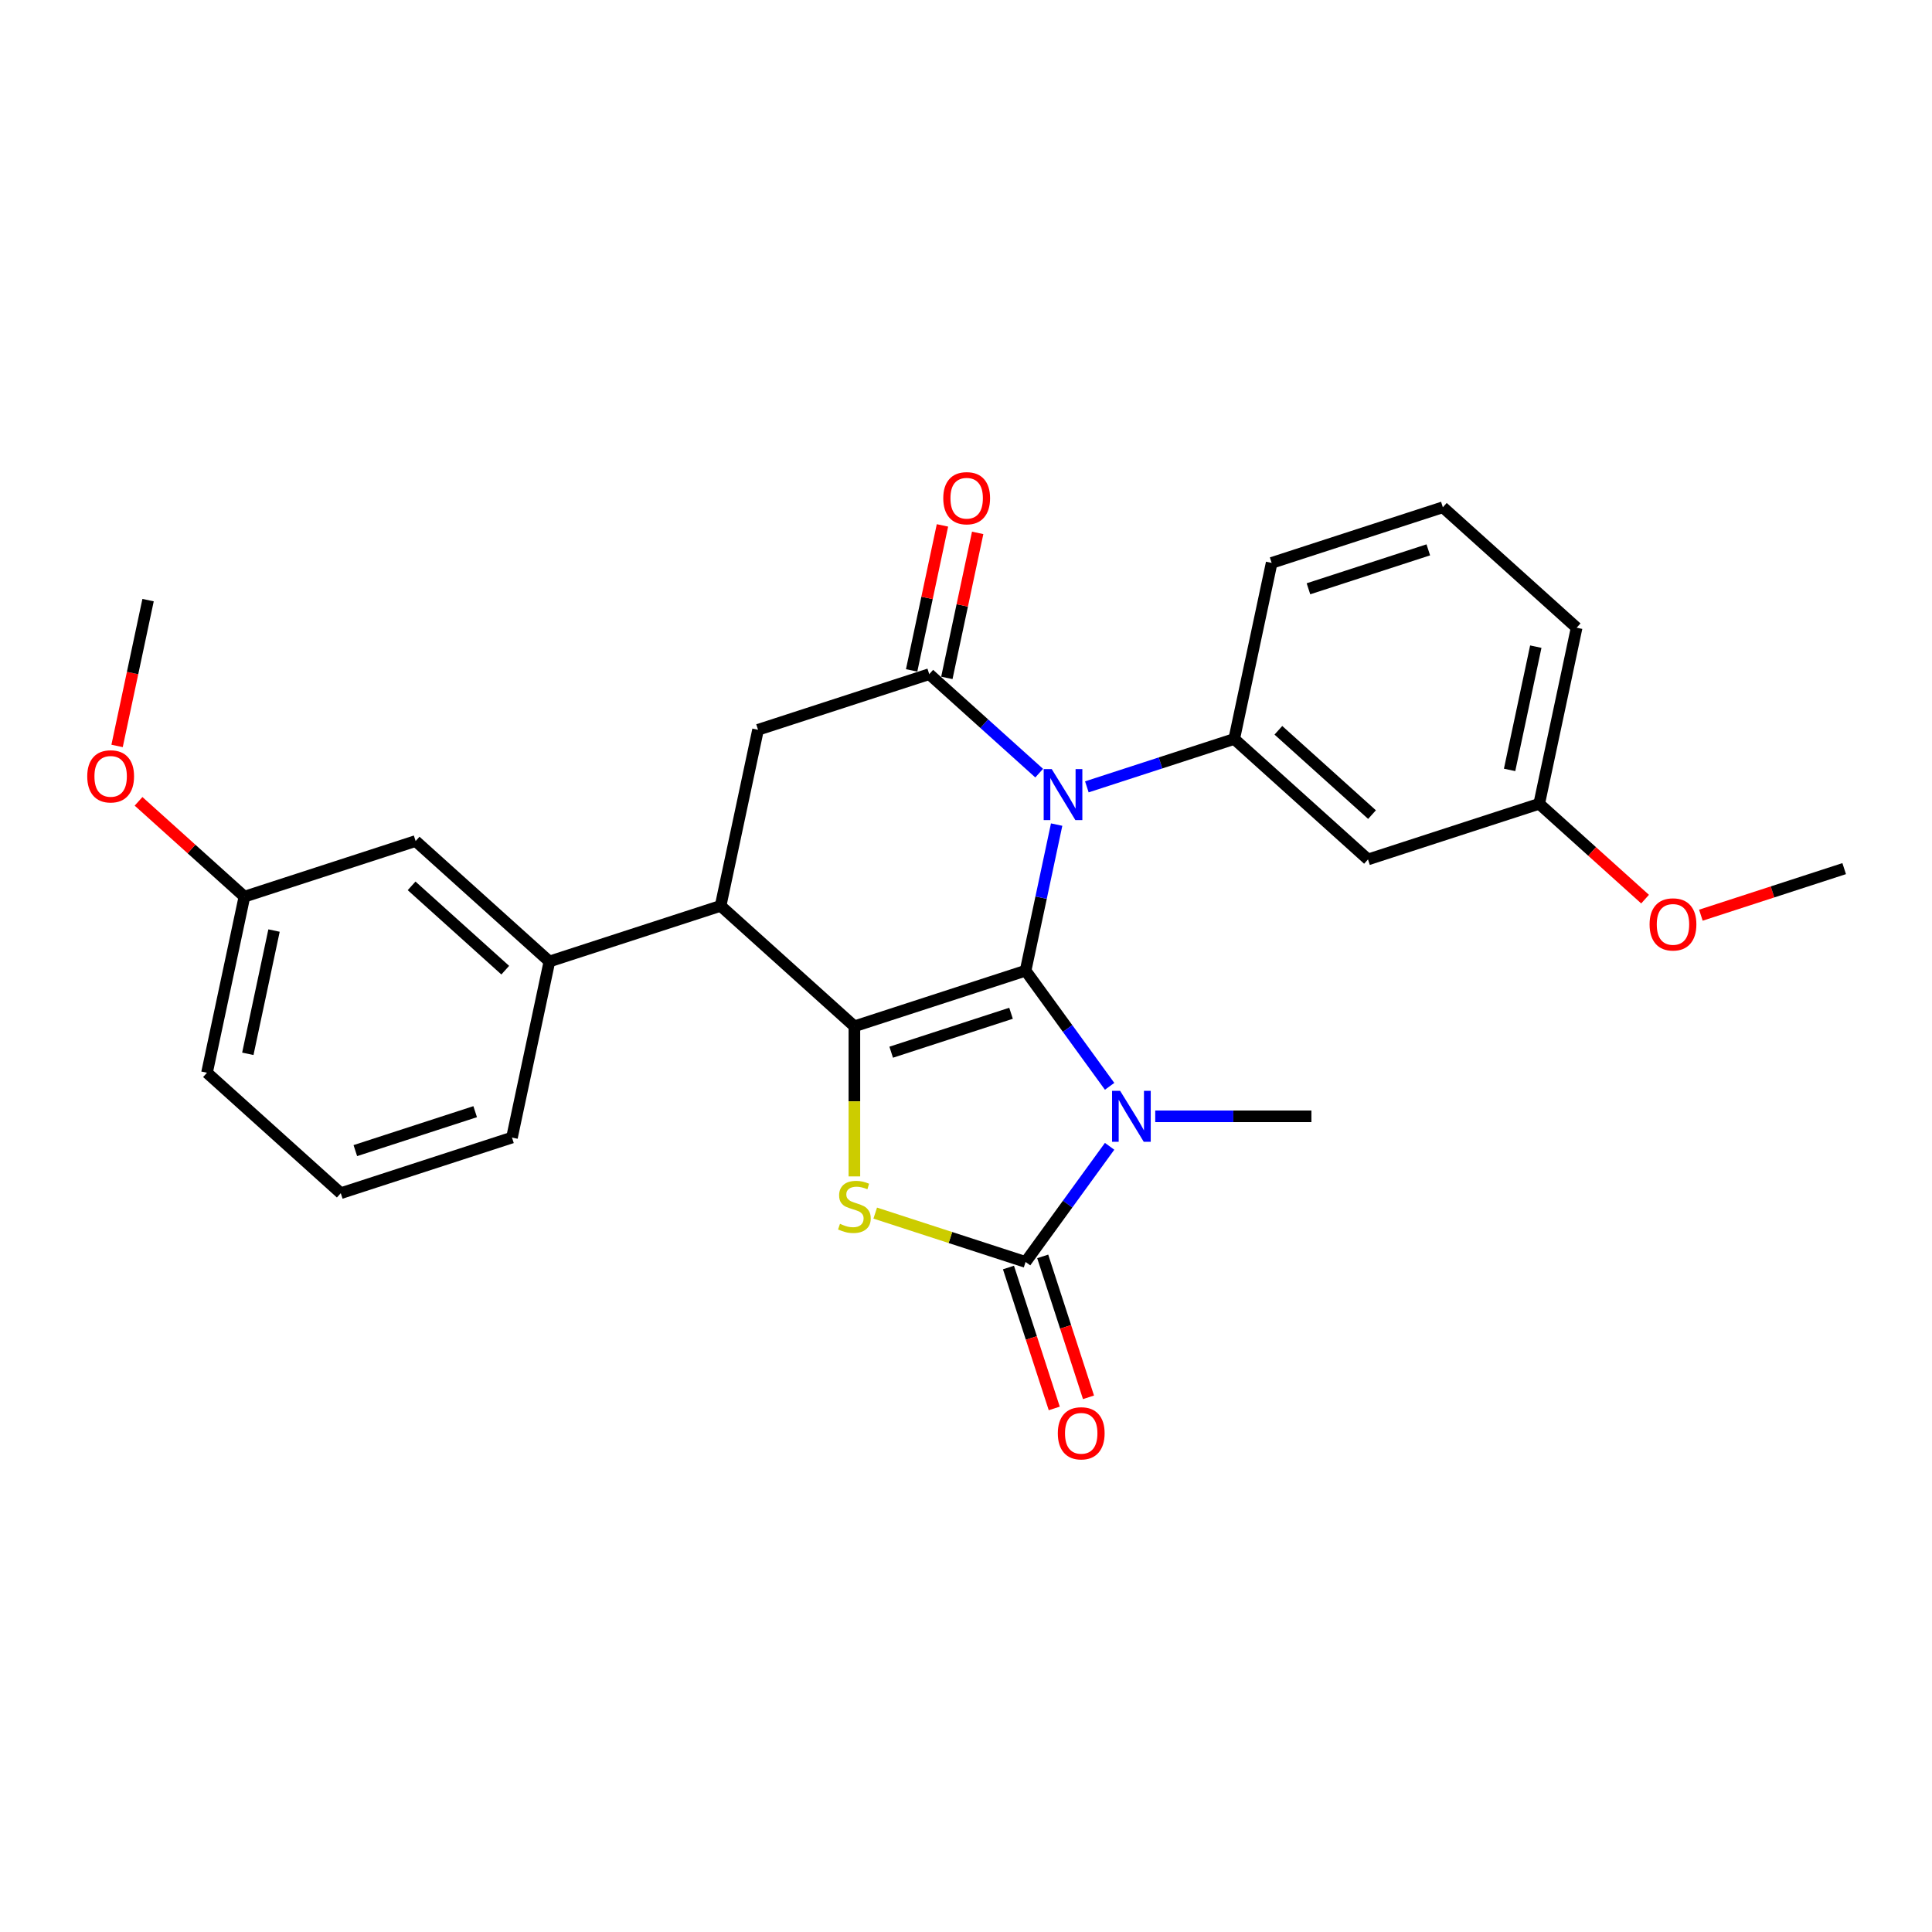 <?xml version='1.0' encoding='iso-8859-1'?>
<svg version='1.1' baseProfile='full'
              xmlns='http://www.w3.org/2000/svg'
                      xmlns:rdkit='http://www.rdkit.org/xml'
                      xmlns:xlink='http://www.w3.org/1999/xlink'
                  xml:space='preserve'
width='1000px' height='1000px' viewBox='0 0 1000 1000'>
<!-- END OF HEADER -->
<rect style='opacity:1.0;fill:#FFFFFF;stroke:none' width='1000' height='1000' x='0' y='0'> </rect>
<path class='bond-0' d='M 530.843,502.425 L 552.588,532.353' style='fill:none;fill-rule:evenodd;stroke:#000000;stroke-width:6px;stroke-linecap:butt;stroke-linejoin:miter;stroke-opacity:1' />
<path class='bond-0' d='M 552.588,532.353 L 574.332,562.282' style='fill:none;fill-rule:evenodd;stroke:#0000FF;stroke-width:6px;stroke-linecap:butt;stroke-linejoin:miter;stroke-opacity:1' />
<path class='bond-1' d='M 530.843,502.425 L 538.88,464.617' style='fill:none;fill-rule:evenodd;stroke:#000000;stroke-width:6px;stroke-linecap:butt;stroke-linejoin:miter;stroke-opacity:1' />
<path class='bond-1' d='M 538.88,464.617 L 546.916,426.808' style='fill:none;fill-rule:evenodd;stroke:#0000FF;stroke-width:6px;stroke-linecap:butt;stroke-linejoin:miter;stroke-opacity:1' />
<path class='bond-2' d='M 530.843,502.425 L 442.228,531.217' style='fill:none;fill-rule:evenodd;stroke:#000000;stroke-width:6px;stroke-linecap:butt;stroke-linejoin:miter;stroke-opacity:1' />
<path class='bond-2' d='M 523.31,524.466 L 461.279,544.621' style='fill:none;fill-rule:evenodd;stroke:#000000;stroke-width:6px;stroke-linecap:butt;stroke-linejoin:miter;stroke-opacity:1' />
<path class='bond-3' d='M 574.332,593.328 L 552.588,623.257' style='fill:none;fill-rule:evenodd;stroke:#0000FF;stroke-width:6px;stroke-linecap:butt;stroke-linejoin:miter;stroke-opacity:1' />
<path class='bond-3' d='M 552.588,623.257 L 530.843,653.185' style='fill:none;fill-rule:evenodd;stroke:#000000;stroke-width:6px;stroke-linecap:butt;stroke-linejoin:miter;stroke-opacity:1' />
<path class='bond-14' d='M 597.947,577.805 L 638.366,577.805' style='fill:none;fill-rule:evenodd;stroke:#0000FF;stroke-width:6px;stroke-linecap:butt;stroke-linejoin:miter;stroke-opacity:1' />
<path class='bond-14' d='M 638.366,577.805 L 678.786,577.805' style='fill:none;fill-rule:evenodd;stroke:#000000;stroke-width:6px;stroke-linecap:butt;stroke-linejoin:miter;stroke-opacity:1' />
<path class='bond-5' d='M 537.879,400.178 L 509.426,374.558' style='fill:none;fill-rule:evenodd;stroke:#0000FF;stroke-width:6px;stroke-linecap:butt;stroke-linejoin:miter;stroke-opacity:1' />
<path class='bond-5' d='M 509.426,374.558 L 480.973,348.939' style='fill:none;fill-rule:evenodd;stroke:#000000;stroke-width:6px;stroke-linecap:butt;stroke-linejoin:miter;stroke-opacity:1' />
<path class='bond-7' d='M 562.552,407.277 L 600.691,394.885' style='fill:none;fill-rule:evenodd;stroke:#0000FF;stroke-width:6px;stroke-linecap:butt;stroke-linejoin:miter;stroke-opacity:1' />
<path class='bond-7' d='M 600.691,394.885 L 638.83,382.493' style='fill:none;fill-rule:evenodd;stroke:#000000;stroke-width:6px;stroke-linecap:butt;stroke-linejoin:miter;stroke-opacity:1' />
<path class='bond-4' d='M 442.228,531.217 L 442.228,570.062' style='fill:none;fill-rule:evenodd;stroke:#000000;stroke-width:6px;stroke-linecap:butt;stroke-linejoin:miter;stroke-opacity:1' />
<path class='bond-4' d='M 442.228,570.062 L 442.228,608.907' style='fill:none;fill-rule:evenodd;stroke:#CCCC00;stroke-width:6px;stroke-linecap:butt;stroke-linejoin:miter;stroke-opacity:1' />
<path class='bond-6' d='M 442.228,531.217 L 372.986,468.871' style='fill:none;fill-rule:evenodd;stroke:#000000;stroke-width:6px;stroke-linecap:butt;stroke-linejoin:miter;stroke-opacity:1' />
<path class='bond-11' d='M 521.982,656.064 L 533.832,692.536' style='fill:none;fill-rule:evenodd;stroke:#000000;stroke-width:6px;stroke-linecap:butt;stroke-linejoin:miter;stroke-opacity:1' />
<path class='bond-11' d='M 533.832,692.536 L 545.682,729.007' style='fill:none;fill-rule:evenodd;stroke:#FF0000;stroke-width:6px;stroke-linecap:butt;stroke-linejoin:miter;stroke-opacity:1' />
<path class='bond-11' d='M 539.705,650.306 L 551.555,686.777' style='fill:none;fill-rule:evenodd;stroke:#000000;stroke-width:6px;stroke-linecap:butt;stroke-linejoin:miter;stroke-opacity:1' />
<path class='bond-11' d='M 551.555,686.777 L 563.405,723.249' style='fill:none;fill-rule:evenodd;stroke:#FF0000;stroke-width:6px;stroke-linecap:butt;stroke-linejoin:miter;stroke-opacity:1' />
<path class='bond-27' d='M 530.843,653.185 L 491.931,640.542' style='fill:none;fill-rule:evenodd;stroke:#000000;stroke-width:6px;stroke-linecap:butt;stroke-linejoin:miter;stroke-opacity:1' />
<path class='bond-27' d='M 491.931,640.542 L 453.018,627.898' style='fill:none;fill-rule:evenodd;stroke:#CCCC00;stroke-width:6px;stroke-linecap:butt;stroke-linejoin:miter;stroke-opacity:1' />
<path class='bond-12' d='M 490.087,350.876 L 498.064,313.348' style='fill:none;fill-rule:evenodd;stroke:#000000;stroke-width:6px;stroke-linecap:butt;stroke-linejoin:miter;stroke-opacity:1' />
<path class='bond-12' d='M 498.064,313.348 L 506.041,275.819' style='fill:none;fill-rule:evenodd;stroke:#FF0000;stroke-width:6px;stroke-linecap:butt;stroke-linejoin:miter;stroke-opacity:1' />
<path class='bond-12' d='M 471.859,347.002 L 479.836,309.473' style='fill:none;fill-rule:evenodd;stroke:#000000;stroke-width:6px;stroke-linecap:butt;stroke-linejoin:miter;stroke-opacity:1' />
<path class='bond-12' d='M 479.836,309.473 L 487.813,271.945' style='fill:none;fill-rule:evenodd;stroke:#FF0000;stroke-width:6px;stroke-linecap:butt;stroke-linejoin:miter;stroke-opacity:1' />
<path class='bond-28' d='M 480.973,348.939 L 392.358,377.732' style='fill:none;fill-rule:evenodd;stroke:#000000;stroke-width:6px;stroke-linecap:butt;stroke-linejoin:miter;stroke-opacity:1' />
<path class='bond-8' d='M 372.986,468.871 L 392.358,377.732' style='fill:none;fill-rule:evenodd;stroke:#000000;stroke-width:6px;stroke-linecap:butt;stroke-linejoin:miter;stroke-opacity:1' />
<path class='bond-9' d='M 372.986,468.871 L 284.371,497.664' style='fill:none;fill-rule:evenodd;stroke:#000000;stroke-width:6px;stroke-linecap:butt;stroke-linejoin:miter;stroke-opacity:1' />
<path class='bond-10' d='M 638.83,382.493 L 708.073,444.839' style='fill:none;fill-rule:evenodd;stroke:#000000;stroke-width:6px;stroke-linecap:butt;stroke-linejoin:miter;stroke-opacity:1' />
<path class='bond-10' d='M 661.686,377.996 L 710.156,421.639' style='fill:none;fill-rule:evenodd;stroke:#000000;stroke-width:6px;stroke-linecap:butt;stroke-linejoin:miter;stroke-opacity:1' />
<path class='bond-17' d='M 638.83,382.493 L 658.203,291.354' style='fill:none;fill-rule:evenodd;stroke:#000000;stroke-width:6px;stroke-linecap:butt;stroke-linejoin:miter;stroke-opacity:1' />
<path class='bond-13' d='M 284.371,497.664 L 215.128,435.317' style='fill:none;fill-rule:evenodd;stroke:#000000;stroke-width:6px;stroke-linecap:butt;stroke-linejoin:miter;stroke-opacity:1' />
<path class='bond-13' d='M 261.515,502.16 L 213.045,458.518' style='fill:none;fill-rule:evenodd;stroke:#000000;stroke-width:6px;stroke-linecap:butt;stroke-linejoin:miter;stroke-opacity:1' />
<path class='bond-18' d='M 284.371,497.664 L 264.999,588.803' style='fill:none;fill-rule:evenodd;stroke:#000000;stroke-width:6px;stroke-linecap:butt;stroke-linejoin:miter;stroke-opacity:1' />
<path class='bond-15' d='M 708.073,444.839 L 796.688,416.046' style='fill:none;fill-rule:evenodd;stroke:#000000;stroke-width:6px;stroke-linecap:butt;stroke-linejoin:miter;stroke-opacity:1' />
<path class='bond-16' d='M 215.128,435.317 L 126.513,464.11' style='fill:none;fill-rule:evenodd;stroke:#000000;stroke-width:6px;stroke-linecap:butt;stroke-linejoin:miter;stroke-opacity:1' />
<path class='bond-19' d='M 796.688,416.046 L 824.088,440.718' style='fill:none;fill-rule:evenodd;stroke:#000000;stroke-width:6px;stroke-linecap:butt;stroke-linejoin:miter;stroke-opacity:1' />
<path class='bond-19' d='M 824.088,440.718 L 851.488,465.389' style='fill:none;fill-rule:evenodd;stroke:#FF0000;stroke-width:6px;stroke-linecap:butt;stroke-linejoin:miter;stroke-opacity:1' />
<path class='bond-29' d='M 796.688,416.046 L 816.06,324.907' style='fill:none;fill-rule:evenodd;stroke:#000000;stroke-width:6px;stroke-linecap:butt;stroke-linejoin:miter;stroke-opacity:1' />
<path class='bond-29' d='M 781.366,398.501 L 794.926,334.704' style='fill:none;fill-rule:evenodd;stroke:#000000;stroke-width:6px;stroke-linecap:butt;stroke-linejoin:miter;stroke-opacity:1' />
<path class='bond-20' d='M 126.513,464.11 L 99.113,439.439' style='fill:none;fill-rule:evenodd;stroke:#000000;stroke-width:6px;stroke-linecap:butt;stroke-linejoin:miter;stroke-opacity:1' />
<path class='bond-20' d='M 99.113,439.439 L 71.713,414.767' style='fill:none;fill-rule:evenodd;stroke:#FF0000;stroke-width:6px;stroke-linecap:butt;stroke-linejoin:miter;stroke-opacity:1' />
<path class='bond-30' d='M 126.513,464.11 L 107.141,555.249' style='fill:none;fill-rule:evenodd;stroke:#000000;stroke-width:6px;stroke-linecap:butt;stroke-linejoin:miter;stroke-opacity:1' />
<path class='bond-30' d='M 141.835,481.655 L 128.275,545.453' style='fill:none;fill-rule:evenodd;stroke:#000000;stroke-width:6px;stroke-linecap:butt;stroke-linejoin:miter;stroke-opacity:1' />
<path class='bond-21' d='M 658.203,291.354 L 746.817,262.561' style='fill:none;fill-rule:evenodd;stroke:#000000;stroke-width:6px;stroke-linecap:butt;stroke-linejoin:miter;stroke-opacity:1' />
<path class='bond-21' d='M 677.253,304.758 L 739.284,284.603' style='fill:none;fill-rule:evenodd;stroke:#000000;stroke-width:6px;stroke-linecap:butt;stroke-linejoin:miter;stroke-opacity:1' />
<path class='bond-22' d='M 264.999,588.803 L 176.384,617.595' style='fill:none;fill-rule:evenodd;stroke:#000000;stroke-width:6px;stroke-linecap:butt;stroke-linejoin:miter;stroke-opacity:1' />
<path class='bond-22' d='M 245.948,575.399 L 183.918,595.554' style='fill:none;fill-rule:evenodd;stroke:#000000;stroke-width:6px;stroke-linecap:butt;stroke-linejoin:miter;stroke-opacity:1' />
<path class='bond-26' d='M 880.373,473.7 L 917.459,461.65' style='fill:none;fill-rule:evenodd;stroke:#FF0000;stroke-width:6px;stroke-linecap:butt;stroke-linejoin:miter;stroke-opacity:1' />
<path class='bond-26' d='M 917.459,461.65 L 954.545,449.6' style='fill:none;fill-rule:evenodd;stroke:#000000;stroke-width:6px;stroke-linecap:butt;stroke-linejoin:miter;stroke-opacity:1' />
<path class='bond-25' d='M 60.602,386.092 L 68.623,348.358' style='fill:none;fill-rule:evenodd;stroke:#FF0000;stroke-width:6px;stroke-linecap:butt;stroke-linejoin:miter;stroke-opacity:1' />
<path class='bond-25' d='M 68.623,348.358 L 76.643,310.625' style='fill:none;fill-rule:evenodd;stroke:#000000;stroke-width:6px;stroke-linecap:butt;stroke-linejoin:miter;stroke-opacity:1' />
<path class='bond-23' d='M 746.817,262.561 L 816.06,324.907' style='fill:none;fill-rule:evenodd;stroke:#000000;stroke-width:6px;stroke-linecap:butt;stroke-linejoin:miter;stroke-opacity:1' />
<path class='bond-24' d='M 176.384,617.595 L 107.141,555.249' style='fill:none;fill-rule:evenodd;stroke:#000000;stroke-width:6px;stroke-linecap:butt;stroke-linejoin:miter;stroke-opacity:1' />
<path  class='atom-1' d='M 579.778 564.611
L 588.424 578.588
Q 589.281 579.967, 590.66 582.464
Q 592.039 584.961, 592.114 585.11
L 592.114 564.611
L 595.617 564.611
L 595.617 590.998
L 592.002 590.998
L 582.722 575.718
Q 581.641 573.929, 580.486 571.879
Q 579.368 569.829, 579.032 569.195
L 579.032 590.998
L 575.603 590.998
L 575.603 564.611
L 579.778 564.611
' fill='#0000FF'/>
<path  class='atom-2' d='M 544.383 398.092
L 553.029 412.068
Q 553.887 413.447, 555.266 415.944
Q 556.645 418.441, 556.719 418.59
L 556.719 398.092
L 560.223 398.092
L 560.223 424.479
L 556.607 424.479
L 547.327 409.198
Q 546.246 407.409, 545.091 405.36
Q 543.973 403.31, 543.637 402.676
L 543.637 424.479
L 540.209 424.479
L 540.209 398.092
L 544.383 398.092
' fill='#0000FF'/>
<path  class='atom-5' d='M 434.774 633.449
Q 435.073 633.561, 436.303 634.083
Q 437.532 634.604, 438.874 634.94
Q 440.253 635.238, 441.595 635.238
Q 444.092 635.238, 445.545 634.045
Q 446.999 632.815, 446.999 630.691
Q 446.999 629.238, 446.254 628.343
Q 445.545 627.449, 444.427 626.964
Q 443.309 626.48, 441.446 625.921
Q 439.098 625.212, 437.682 624.542
Q 436.303 623.871, 435.296 622.454
Q 434.327 621.038, 434.327 618.653
Q 434.327 615.336, 436.563 613.286
Q 438.837 611.236, 443.309 611.236
Q 446.365 611.236, 449.832 612.69
L 448.974 615.559
Q 445.806 614.255, 443.421 614.255
Q 440.849 614.255, 439.433 615.336
Q 438.017 616.379, 438.054 618.206
Q 438.054 619.622, 438.762 620.479
Q 439.508 621.336, 440.551 621.821
Q 441.632 622.305, 443.421 622.864
Q 445.806 623.61, 447.223 624.355
Q 448.639 625.101, 449.645 626.629
Q 450.689 628.119, 450.689 630.691
Q 450.689 634.344, 448.229 636.319
Q 445.806 638.257, 441.744 638.257
Q 439.396 638.257, 437.607 637.735
Q 435.855 637.251, 433.768 636.393
L 434.774 633.449
' fill='#CCCC00'/>
<path  class='atom-12' d='M 547.523 741.875
Q 547.523 735.539, 550.654 731.998
Q 553.785 728.457, 559.636 728.457
Q 565.487 728.457, 568.618 731.998
Q 571.749 735.539, 571.749 741.875
Q 571.749 748.285, 568.581 751.938
Q 565.413 755.553, 559.636 755.553
Q 553.822 755.553, 550.654 751.938
Q 547.523 748.322, 547.523 741.875
M 559.636 752.571
Q 563.661 752.571, 565.823 749.888
Q 568.022 747.167, 568.022 741.875
Q 568.022 736.694, 565.823 734.085
Q 563.661 731.439, 559.636 731.439
Q 555.611 731.439, 553.412 734.048
Q 551.25 736.657, 551.25 741.875
Q 551.25 747.204, 553.412 749.888
Q 555.611 752.571, 559.636 752.571
' fill='#FF0000'/>
<path  class='atom-13' d='M 488.232 257.875
Q 488.232 251.539, 491.363 247.998
Q 494.494 244.457, 500.345 244.457
Q 506.196 244.457, 509.327 247.998
Q 512.458 251.539, 512.458 257.875
Q 512.458 264.285, 509.29 267.937
Q 506.122 271.553, 500.345 271.553
Q 494.531 271.553, 491.363 267.937
Q 488.232 264.322, 488.232 257.875
M 500.345 268.571
Q 504.37 268.571, 506.532 265.888
Q 508.731 263.167, 508.731 257.875
Q 508.731 252.694, 506.532 250.085
Q 504.37 247.439, 500.345 247.439
Q 496.32 247.439, 494.121 250.048
Q 491.959 252.657, 491.959 257.875
Q 491.959 263.204, 494.121 265.888
Q 496.32 268.571, 500.345 268.571
' fill='#FF0000'/>
<path  class='atom-20' d='M 853.818 478.467
Q 853.818 472.131, 856.948 468.591
Q 860.079 465.05, 865.931 465.05
Q 871.782 465.05, 874.913 468.591
Q 878.043 472.131, 878.043 478.467
Q 878.043 484.878, 874.875 488.53
Q 871.707 492.145, 865.931 492.145
Q 860.116 492.145, 856.948 488.53
Q 853.818 484.915, 853.818 478.467
M 865.931 489.164
Q 869.956 489.164, 872.117 486.48
Q 874.316 483.76, 874.316 478.467
Q 874.316 473.287, 872.117 470.678
Q 869.956 468.032, 865.931 468.032
Q 861.905 468.032, 859.706 470.641
Q 857.545 473.25, 857.545 478.467
Q 857.545 483.797, 859.706 486.48
Q 861.905 489.164, 865.931 489.164
' fill='#FF0000'/>
<path  class='atom-21' d='M 45.158 401.838
Q 45.158 395.502, 48.289 391.962
Q 51.419 388.421, 57.271 388.421
Q 63.122 388.421, 66.253 391.962
Q 69.383 395.502, 69.383 401.838
Q 69.383 408.249, 66.216 411.901
Q 63.048 415.516, 57.271 415.516
Q 51.457 415.516, 48.289 411.901
Q 45.158 408.286, 45.158 401.838
M 57.271 412.535
Q 61.296 412.535, 63.458 409.851
Q 65.656 407.13, 65.656 401.838
Q 65.656 396.658, 63.458 394.049
Q 61.296 391.403, 57.271 391.403
Q 53.246 391.403, 51.047 394.011
Q 48.885 396.62, 48.885 401.838
Q 48.885 407.168, 51.047 409.851
Q 53.246 412.535, 57.271 412.535
' fill='#FF0000'/>
</svg>
